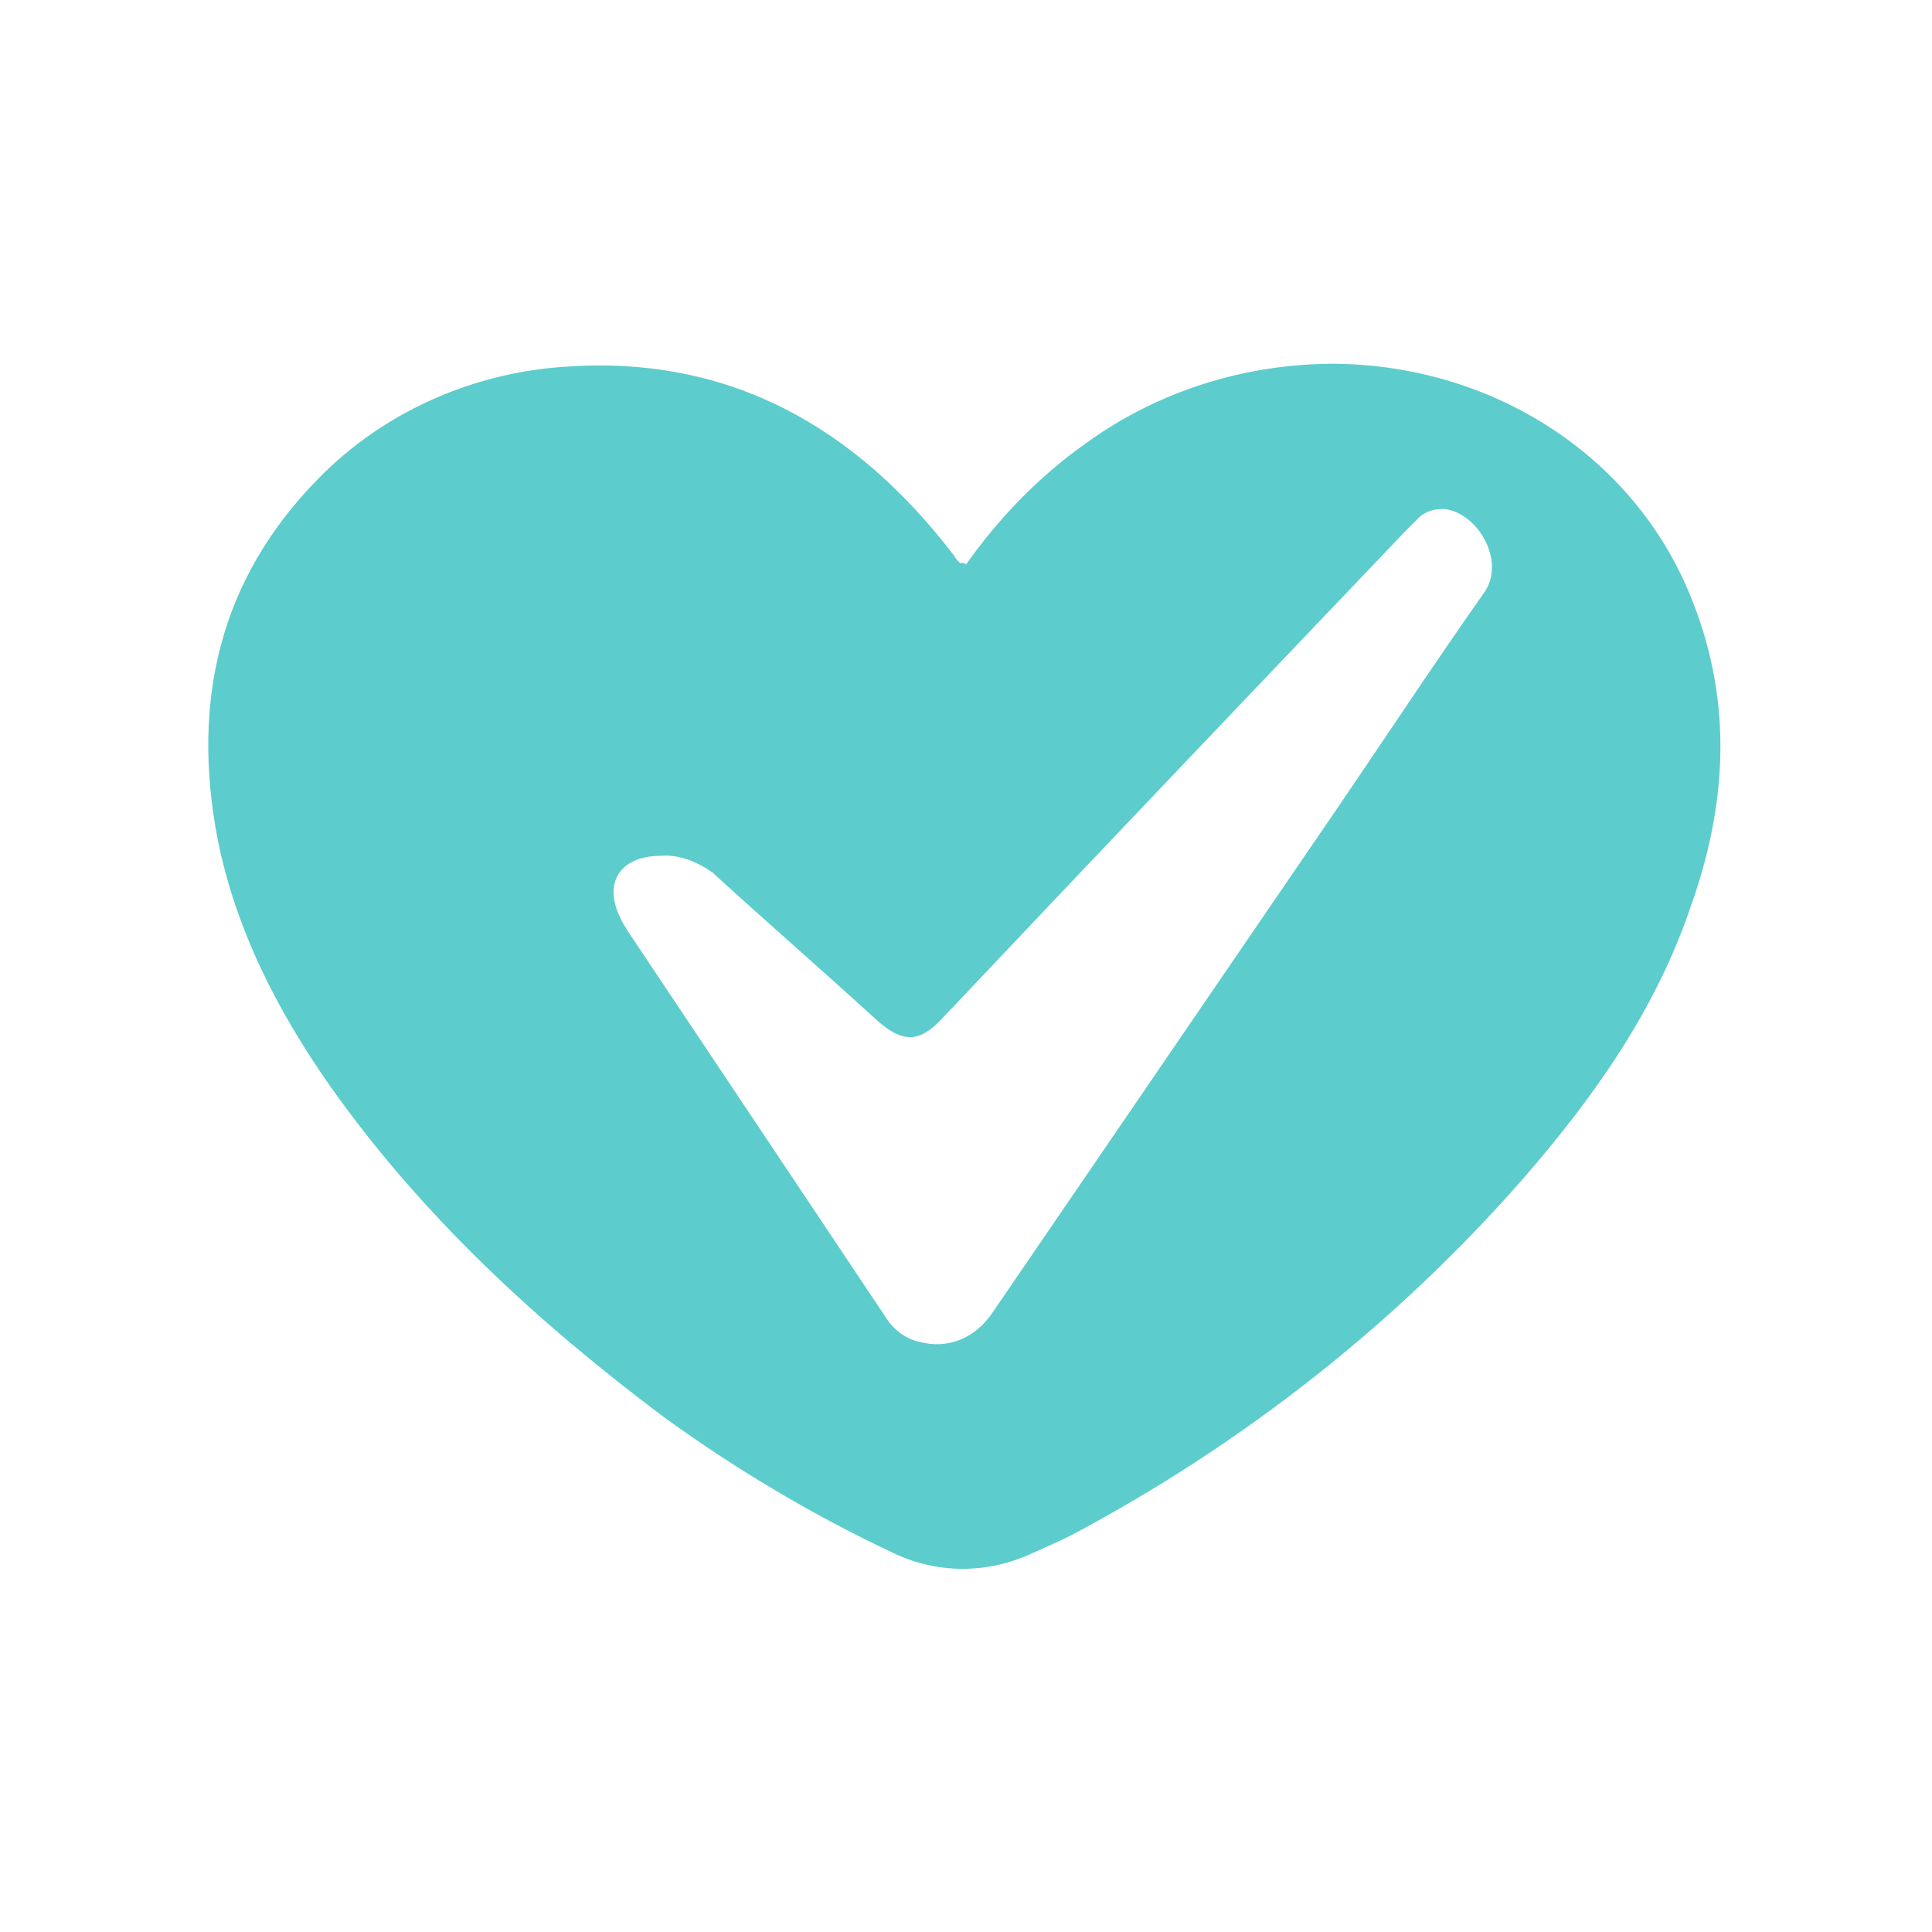 <?xml version="1.0" encoding="UTF-8"?> <svg xmlns="http://www.w3.org/2000/svg" xmlns:xlink="http://www.w3.org/1999/xlink" version="1.1" id="Layer_1" x="0px" y="0px" viewBox="0 0 128 128" style="enable-background:new 0 0 128 128;" xml:space="preserve"> <style type="text/css"> .st0{fill:#5DCCCC;} </style> <path class="st0" d="M64,37.4c2.2-3.1,4.8-5.8,7.9-8c4.8-3.5,10.6-5.3,16.5-5.3c10.8,0.1,20.2,6.4,23.8,15.9 c2.6,6.7,2.2,13.4-0.2,20.1c-2.3,6.8-6.4,12.6-11.1,18c-8.4,9.6-18.6,17.6-29.9,23.6c-0.8,0.4-1.7,0.8-2.6,1.2 c-3,1.4-6.4,1.4-9.4-0.1c-5.3-2.5-10.3-5.5-15-8.9c-8.4-6.3-16-13.3-22.1-21.9c-3.5-5-6.3-10.4-7.5-16.5c-1.7-9,0.1-17.1,6.7-23.8 c4.3-4.4,10.2-7,16.3-7.4c10.9-0.8,19.3,4,25.8,12.5c0.1,0.2,0.3,0.4,0.4,0.5C63.9,37.3,63.9,37.3,64,37.4z M43.8,56.7 c-2.8,0-4,1.9-2.5,4.5c0.1,0.2,0.2,0.3,0.3,0.5l17.1,25.6c0.5,0.8,1.3,1.4,2.2,1.6c1.9,0.5,3.7-0.2,4.9-2l22.9-33.5 c3.2-4.7,6.3-9.4,9.6-14.1c1.4-1.9-0.1-4.9-2.2-5.5c-0.7-0.2-1.6,0-2.1,0.5c-0.3,0.3-0.6,0.6-0.9,0.9C82.8,46,72.6,56.7,62.4,67.5 c-1.5,1.6-2.6,1.6-4.3,0.1c-3.6-3.3-7.3-6.5-10.9-9.8C46.2,57.1,45,56.6,43.8,56.7z"></path> </svg> 
